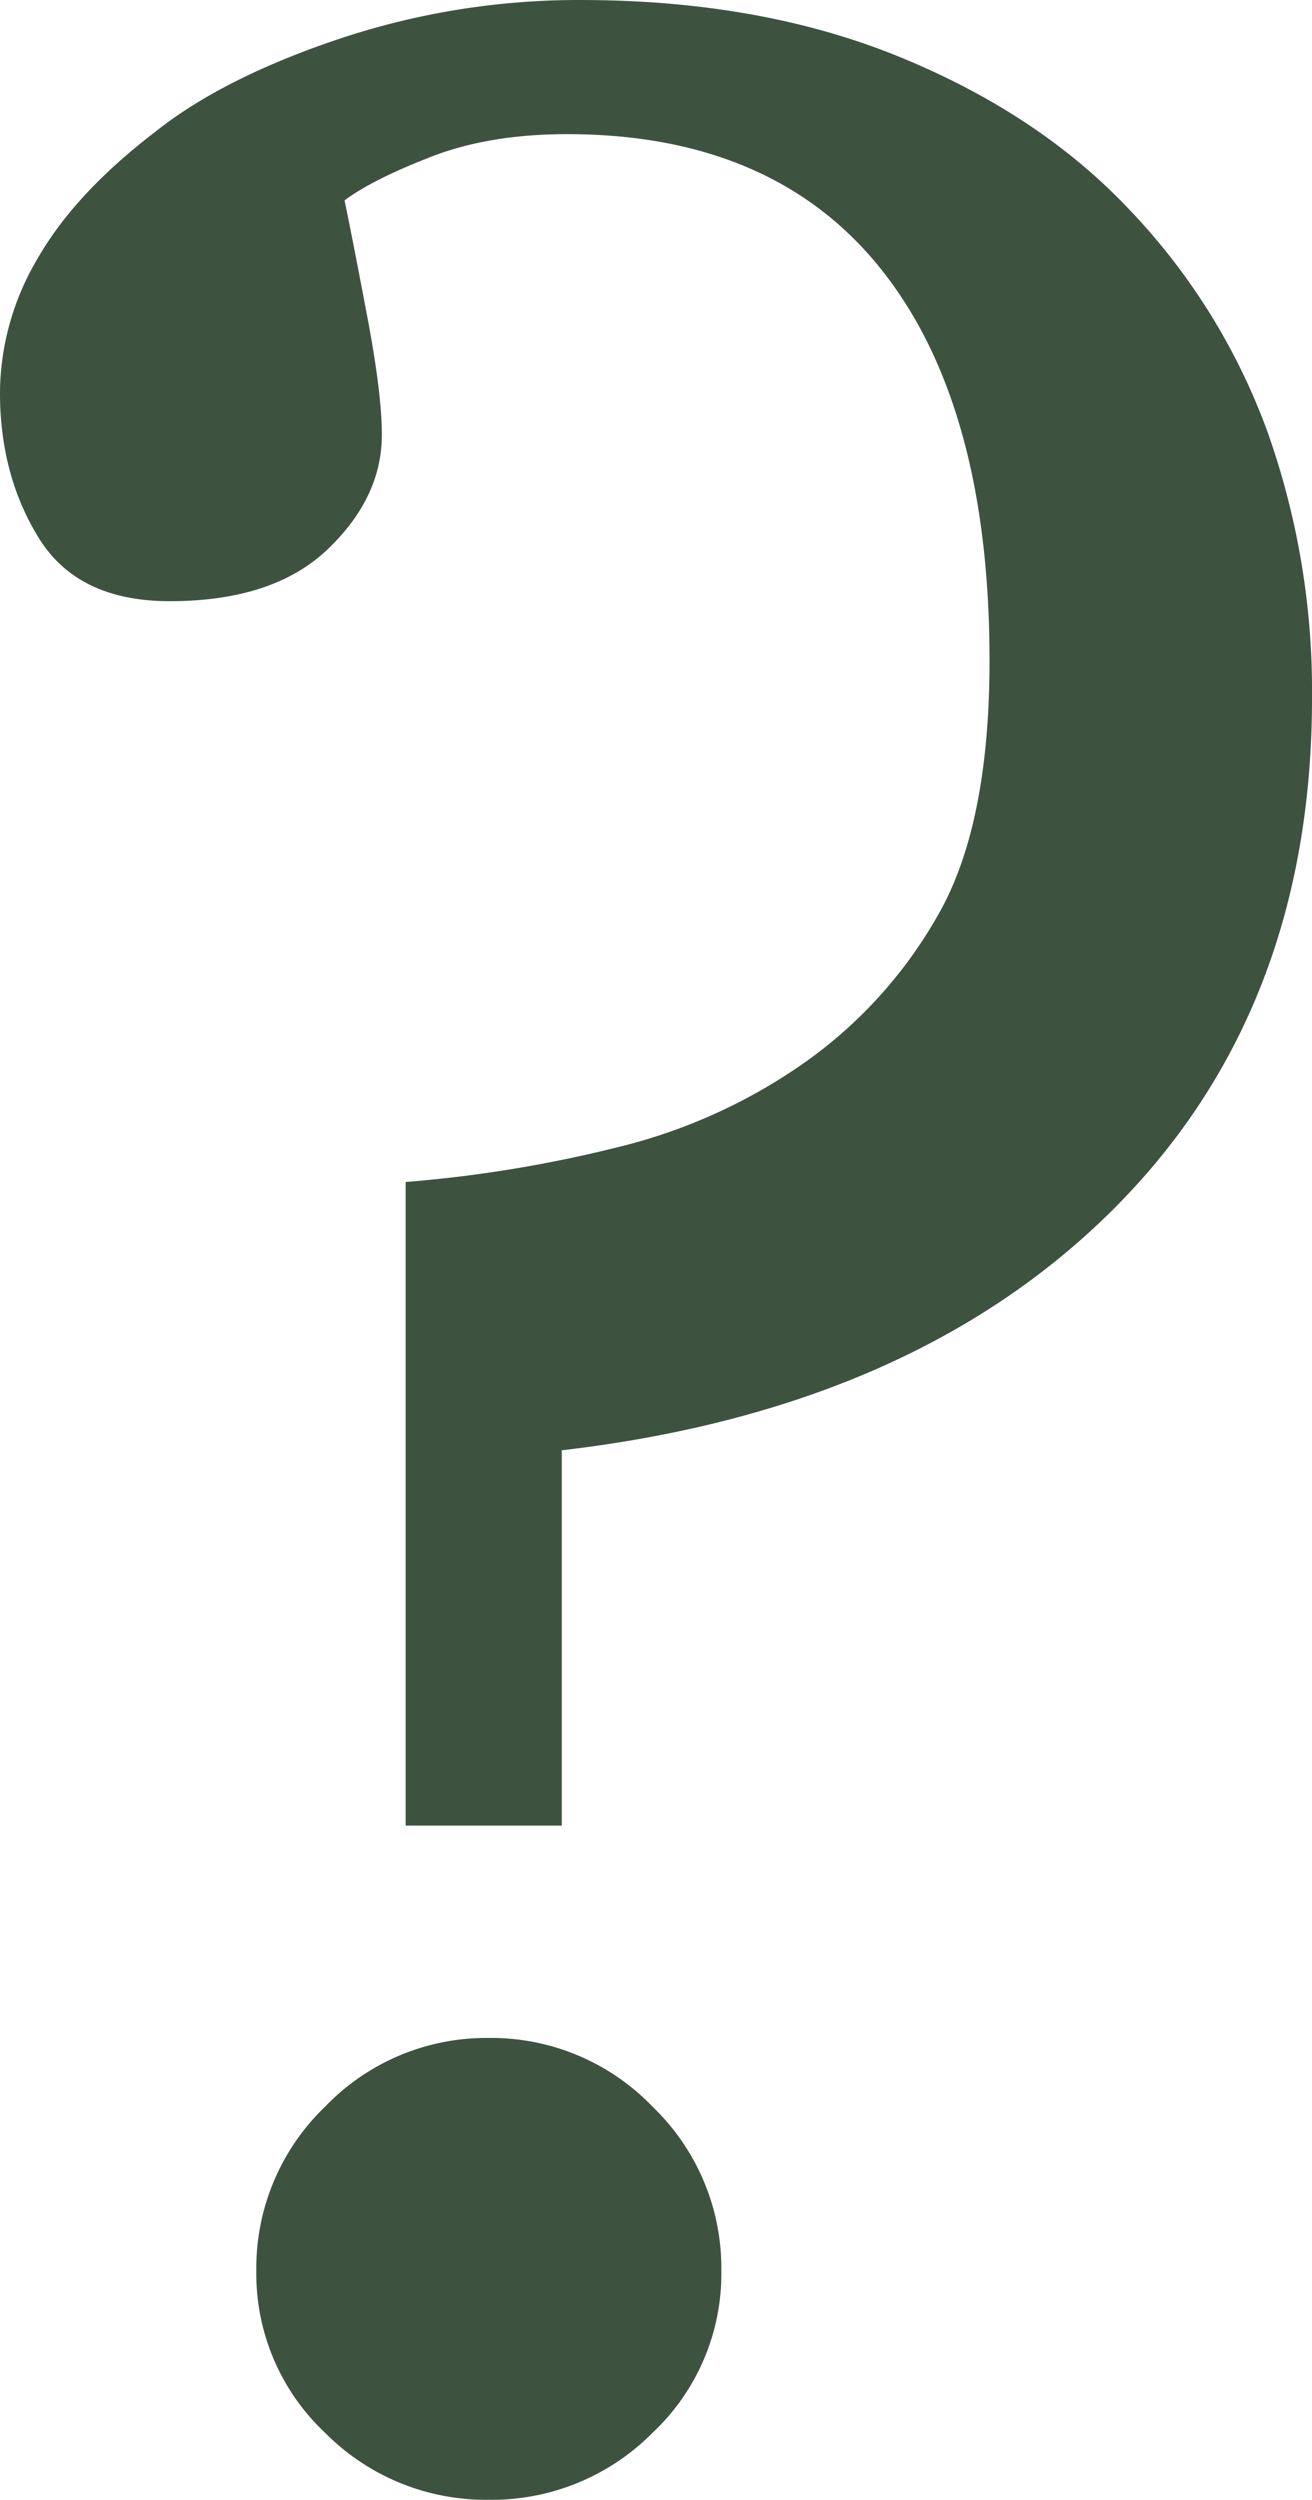 <svg xmlns="http://www.w3.org/2000/svg" width="229.107" height="436.281" viewBox="0 0 229.107 436.281">
  <path id="Path_699" data-name="Path 699" d="M228.514-393.9a111.3,111.3,0,0,1,24.156,38.678,134.981,134.981,0,0,1,7.854,46.681q0,54.832-34.974,89.509t-96.029,41.791v65.5H102.253V-224.068a226.341,226.341,0,0,0,37.048-6.076,96.1,96.1,0,0,0,32.9-14.968,79.309,79.309,0,0,0,23.563-26.527q8.447-15.56,8.447-43.421,0-44.458-18.821-68.169t-54.98-23.711q-13.634,0-23.859,4T91.583-395.38q1.482,7.113,4,20.451T98.1-354.479q0,10.966-9.484,20.006t-27.564,9.04q-16,0-22.822-10.966t-6.817-25.489a46.389,46.389,0,0,1,6.521-23.266q6.521-11.411,20.451-22.081,11.855-9.484,32.158-16.3a131.8,131.8,0,0,1,42.235-6.817q31.417,0,55.721,9.929T228.514-393.9ZM157.381-34.084a38.087,38.087,0,0,1-12,28.3,39.547,39.547,0,0,1-28.6,11.707A39.547,39.547,0,0,1,88.175-5.78a38.087,38.087,0,0,1-12-28.3,39.052,39.052,0,0,1,12-28.6,39.052,39.052,0,0,1,28.6-12,39.052,39.052,0,0,1,28.6,12A39.052,39.052,0,0,1,157.381-34.084Z" transform="translate(-31.417 430.354)" fill="#3d5340"/>
</svg>
